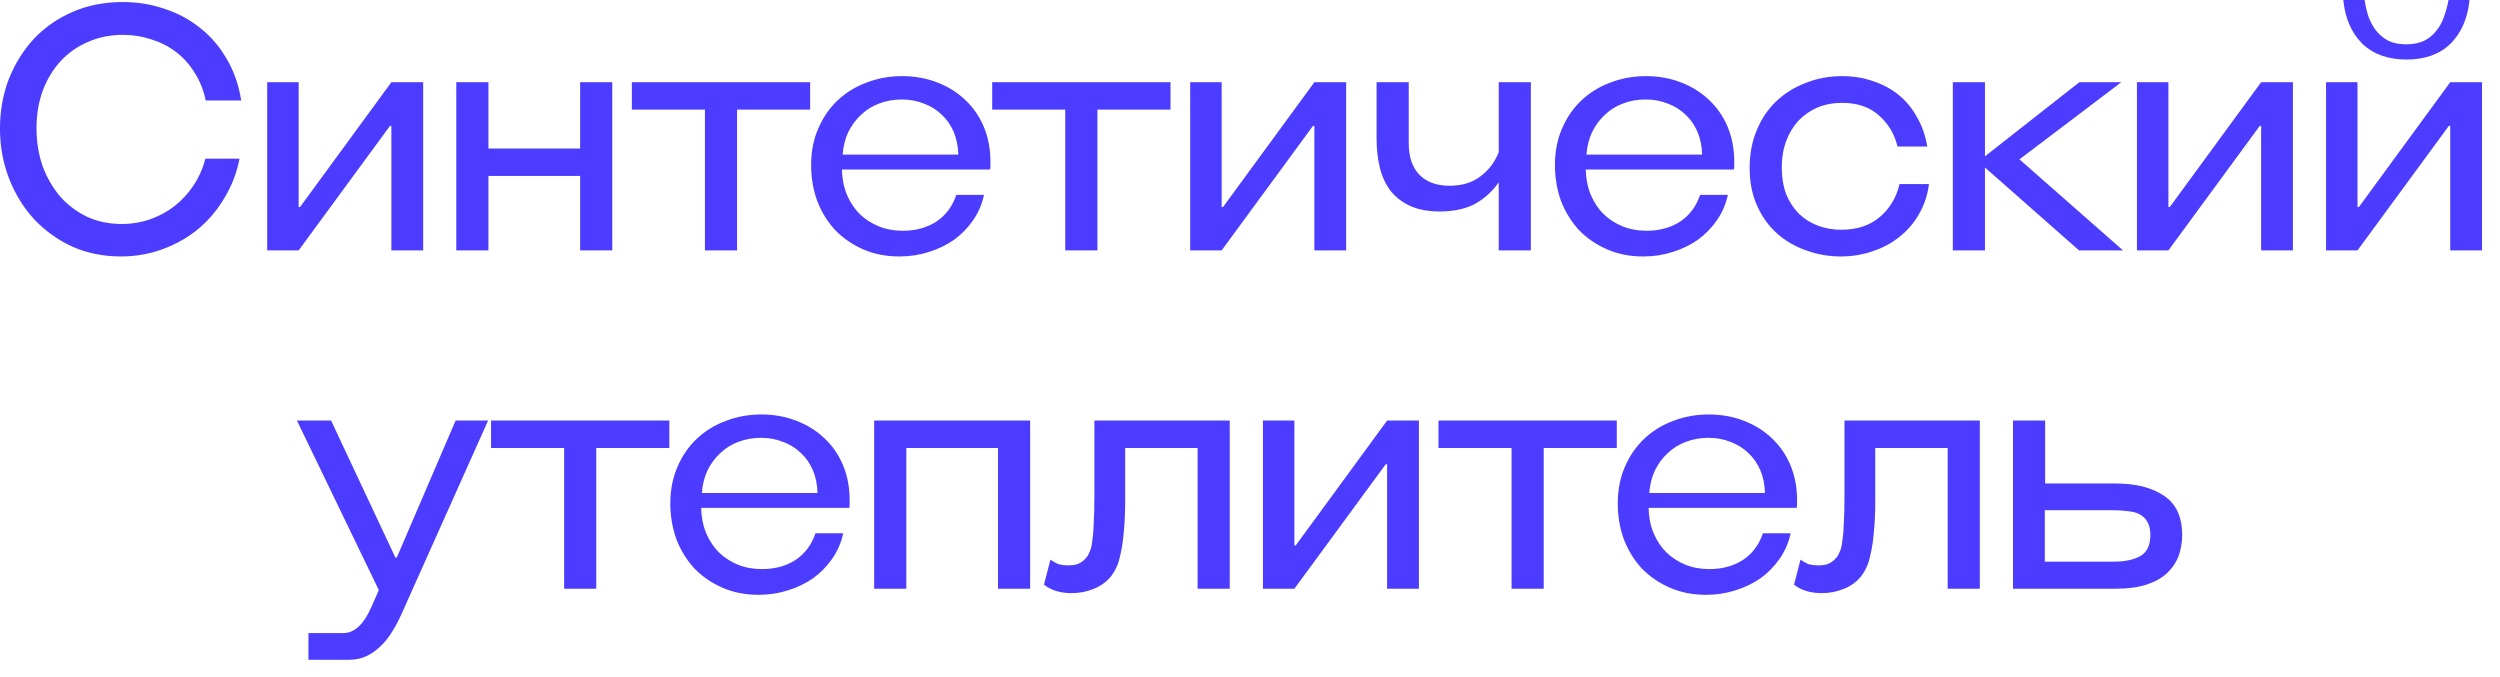 <?xml version="1.0" encoding="UTF-8"?> <svg xmlns="http://www.w3.org/2000/svg" width="133" height="36" viewBox="0 0 133 36" fill="none"><path d="M6.533 0.108C7.313 0.108 8.051 0.228 8.747 0.468C9.455 0.696 10.091 1.038 10.655 1.494C11.219 1.938 11.687 2.484 12.059 3.132C12.443 3.78 12.701 4.518 12.833 5.346H10.943C10.823 4.77 10.619 4.266 10.331 3.834C10.055 3.39 9.719 3.024 9.323 2.736C8.939 2.448 8.507 2.232 8.027 2.088C7.559 1.932 7.067 1.854 6.551 1.854C5.867 1.854 5.243 1.98 4.679 2.232C4.115 2.472 3.629 2.814 3.221 3.258C2.813 3.702 2.495 4.23 2.267 4.842C2.051 5.442 1.943 6.102 1.943 6.822C1.943 7.542 2.051 8.214 2.267 8.838C2.495 9.45 2.807 9.99 3.203 10.458C3.611 10.914 4.091 11.274 4.643 11.538C5.195 11.79 5.807 11.916 6.479 11.916C7.007 11.916 7.511 11.832 7.991 11.664C8.471 11.496 8.903 11.262 9.287 10.962C9.683 10.65 10.019 10.284 10.295 9.864C10.583 9.432 10.793 8.958 10.925 8.442H12.743C12.599 9.186 12.335 9.876 11.951 10.512C11.579 11.148 11.117 11.7 10.565 12.168C10.013 12.624 9.383 12.984 8.675 13.248C7.967 13.512 7.217 13.644 6.425 13.644C5.501 13.644 4.643 13.47 3.851 13.122C3.071 12.762 2.393 12.276 1.817 11.664C1.253 11.052 0.809 10.332 0.485 9.504C0.161 8.676 -0.001 7.788 -0.001 6.84C-0.001 5.904 0.155 5.028 0.467 4.212C0.791 3.396 1.235 2.682 1.799 2.07C2.375 1.458 3.065 0.978 3.869 0.63C4.673 0.282 5.561 0.108 6.533 0.108ZM20.821 13.32V6.696H20.749L15.889 13.32H14.215V4.374H15.889V11.016H15.961L20.821 4.374H22.513V13.32H20.821ZM24.275 13.32V4.374H25.985V7.902H30.863V4.374H32.573V13.32H30.863V9.36H25.985V13.32H24.275ZM37.502 13.32V5.832H33.614V4.374H43.1V5.832H39.212V13.32H37.502ZM44.79 9.018C44.802 9.51 44.892 9.96 45.06 10.368C45.228 10.764 45.456 11.106 45.744 11.394C46.032 11.67 46.368 11.886 46.752 12.042C47.136 12.198 47.562 12.276 48.03 12.276C48.714 12.276 49.308 12.114 49.812 11.79C50.316 11.454 50.67 10.98 50.874 10.368H52.35C52.242 10.872 52.044 11.328 51.756 11.736C51.48 12.132 51.144 12.474 50.748 12.762C50.352 13.038 49.902 13.254 49.398 13.41C48.906 13.566 48.39 13.644 47.85 13.644C47.142 13.644 46.5 13.518 45.924 13.266C45.348 13.014 44.85 12.672 44.43 12.24C44.022 11.796 43.704 11.28 43.476 10.692C43.26 10.092 43.152 9.456 43.152 8.784C43.152 8.064 43.278 7.416 43.53 6.84C43.782 6.252 44.124 5.754 44.556 5.346C45 4.926 45.516 4.608 46.104 4.392C46.692 4.164 47.322 4.05 47.994 4.05C48.654 4.05 49.266 4.158 49.83 4.374C50.406 4.59 50.904 4.896 51.324 5.292C51.756 5.688 52.092 6.168 52.332 6.732C52.572 7.296 52.692 7.926 52.692 8.622C52.692 8.682 52.692 8.748 52.692 8.82C52.692 8.892 52.686 8.958 52.674 9.018H44.79ZM50.982 8.226C50.97 7.77 50.886 7.362 50.73 7.002C50.574 6.642 50.358 6.336 50.082 6.084C49.818 5.832 49.506 5.64 49.146 5.508C48.786 5.364 48.396 5.292 47.976 5.292C47.544 5.292 47.142 5.364 46.77 5.508C46.41 5.64 46.092 5.838 45.816 6.102C45.54 6.354 45.312 6.66 45.132 7.02C44.964 7.38 44.862 7.782 44.826 8.226H50.982ZM56.672 13.32V5.832H52.785V4.374H62.27V5.832H58.383V13.32H56.672ZM69.924 13.32V6.696H69.852L64.992 13.32H63.318V4.374H64.992V11.016H65.064L69.924 4.374H71.616V13.32H69.924ZM74.944 4.374V7.614C74.944 8.334 75.13 8.892 75.502 9.288C75.886 9.684 76.426 9.882 77.122 9.882C77.77 9.882 78.31 9.72 78.742 9.396C79.186 9.072 79.516 8.64 79.732 8.1V4.374H81.442V13.32H79.732V9.702C79.384 10.194 78.958 10.578 78.454 10.854C77.95 11.118 77.332 11.25 76.6 11.25C75.988 11.25 75.466 11.154 75.034 10.962C74.614 10.77 74.266 10.506 73.99 10.17C73.726 9.822 73.534 9.414 73.414 8.946C73.294 8.466 73.234 7.944 73.234 7.38V4.374H74.944ZM84.361 9.018C84.373 9.51 84.463 9.96 84.631 10.368C84.799 10.764 85.027 11.106 85.315 11.394C85.603 11.67 85.939 11.886 86.323 12.042C86.707 12.198 87.133 12.276 87.601 12.276C88.285 12.276 88.879 12.114 89.383 11.79C89.887 11.454 90.241 10.98 90.445 10.368H91.921C91.813 10.872 91.615 11.328 91.327 11.736C91.051 12.132 90.715 12.474 90.319 12.762C89.923 13.038 89.473 13.254 88.969 13.41C88.477 13.566 87.961 13.644 87.421 13.644C86.713 13.644 86.071 13.518 85.495 13.266C84.919 13.014 84.421 12.672 84.001 12.24C83.593 11.796 83.275 11.28 83.047 10.692C82.831 10.092 82.723 9.456 82.723 8.784C82.723 8.064 82.849 7.416 83.101 6.84C83.353 6.252 83.695 5.754 84.127 5.346C84.571 4.926 85.087 4.608 85.675 4.392C86.263 4.164 86.893 4.05 87.565 4.05C88.225 4.05 88.837 4.158 89.401 4.374C89.977 4.59 90.475 4.896 90.895 5.292C91.327 5.688 91.663 6.168 91.903 6.732C92.143 7.296 92.263 7.926 92.263 8.622C92.263 8.682 92.263 8.748 92.263 8.82C92.263 8.892 92.257 8.958 92.245 9.018H84.361ZM90.553 8.226C90.541 7.77 90.457 7.362 90.301 7.002C90.145 6.642 89.929 6.336 89.653 6.084C89.389 5.832 89.077 5.64 88.717 5.508C88.357 5.364 87.967 5.292 87.547 5.292C87.115 5.292 86.713 5.364 86.341 5.508C85.981 5.64 85.663 5.838 85.387 6.102C85.111 6.354 84.883 6.66 84.703 7.02C84.535 7.38 84.433 7.782 84.397 8.226H90.553ZM97.995 4.05C98.595 4.05 99.147 4.14 99.651 4.32C100.167 4.488 100.623 4.734 101.019 5.058C101.415 5.382 101.739 5.778 101.991 6.246C102.255 6.702 102.435 7.218 102.531 7.794H100.947C100.791 7.134 100.461 6.582 99.957 6.138C99.465 5.694 98.811 5.472 97.995 5.472C97.515 5.472 97.077 5.556 96.681 5.724C96.297 5.892 95.961 6.126 95.673 6.426C95.397 6.726 95.181 7.086 95.025 7.506C94.869 7.926 94.791 8.394 94.791 8.91C94.791 9.438 94.869 9.912 95.025 10.332C95.193 10.74 95.421 11.088 95.709 11.376C95.997 11.652 96.333 11.862 96.717 12.006C97.101 12.15 97.515 12.222 97.959 12.222C98.787 12.222 99.465 12 99.993 11.556C100.533 11.1 100.887 10.512 101.055 9.792H102.621C102.549 10.368 102.375 10.896 102.099 11.376C101.835 11.844 101.493 12.246 101.073 12.582C100.665 12.918 100.191 13.176 99.651 13.356C99.111 13.548 98.535 13.644 97.923 13.644C97.287 13.644 96.675 13.536 96.087 13.32C95.499 13.116 94.983 12.816 94.539 12.42C94.095 12.024 93.741 11.532 93.477 10.944C93.213 10.356 93.081 9.684 93.081 8.928C93.081 8.196 93.207 7.53 93.459 6.93C93.711 6.318 94.059 5.802 94.503 5.382C94.947 4.962 95.469 4.638 96.069 4.41C96.669 4.17 97.311 4.05 97.995 4.05ZM110.604 13.32L105.6 8.91V13.32H103.89V4.374H105.6V8.316L110.622 4.374H112.854L107.436 8.478L112.944 13.32H110.604ZM120.292 13.32V6.696H120.22L115.36 13.32H113.686V4.374H115.36V11.016H115.432L120.292 4.374H121.984V13.32H120.292ZM130.352 13.32V6.696H130.28L125.42 13.32H123.746V4.374H125.42V11.016H125.492L130.352 4.374H132.044V13.32H130.352ZM128.03 3.168C127.046 3.168 126.26 2.886 125.672 2.322C125.096 1.746 124.76 0.972 124.664 -5.38826e-05H125.798C125.846 0.324 125.918 0.63 126.014 0.918C126.122 1.194 126.26 1.44 126.428 1.656C126.608 1.872 126.824 2.046 127.076 2.178C127.34 2.298 127.652 2.358 128.012 2.358C128.372 2.358 128.684 2.298 128.948 2.178C129.212 2.046 129.428 1.872 129.596 1.656C129.776 1.44 129.914 1.194 130.01 0.918C130.118 0.63 130.202 0.324 130.262 -5.38826e-05H131.378C131.282 0.972 130.946 1.746 130.37 2.322C129.794 2.886 129.014 3.168 128.03 3.168ZM16.409 35.1V33.678H18.281C18.557 33.678 18.815 33.57 19.055 33.354C19.307 33.138 19.547 32.772 19.775 32.256L20.153 31.392L15.797 22.374H17.615L21.035 29.664H21.107L24.239 22.374H25.967L21.359 32.67C21.215 32.994 21.053 33.3 20.873 33.588C20.693 33.888 20.489 34.146 20.261 34.362C20.033 34.59 19.781 34.77 19.505 34.902C19.229 35.034 18.917 35.1 18.569 35.1H16.409ZM30.012 31.32V23.832H26.124V22.374H35.61V23.832H31.722V31.32H30.012ZM37.3 27.018C37.312 27.51 37.401 27.96 37.569 28.368C37.737 28.764 37.965 29.106 38.254 29.394C38.541 29.67 38.877 29.886 39.261 30.042C39.645 30.198 40.072 30.276 40.539 30.276C41.224 30.276 41.818 30.114 42.322 29.79C42.825 29.454 43.179 28.98 43.383 28.368H44.859C44.752 28.872 44.553 29.328 44.266 29.736C43.989 30.132 43.654 30.474 43.258 30.762C42.861 31.038 42.411 31.254 41.907 31.41C41.416 31.566 40.9 31.644 40.359 31.644C39.651 31.644 39.01 31.518 38.434 31.266C37.858 31.014 37.359 30.672 36.94 30.24C36.532 29.796 36.214 29.28 35.986 28.692C35.77 28.092 35.661 27.456 35.661 26.784C35.661 26.064 35.788 25.416 36.039 24.84C36.291 24.252 36.633 23.754 37.066 23.346C37.51 22.926 38.026 22.608 38.614 22.392C39.202 22.164 39.831 22.05 40.504 22.05C41.163 22.05 41.776 22.158 42.34 22.374C42.916 22.59 43.413 22.896 43.834 23.292C44.266 23.688 44.602 24.168 44.842 24.732C45.081 25.296 45.202 25.926 45.202 26.622C45.202 26.682 45.202 26.748 45.202 26.82C45.202 26.892 45.196 26.958 45.184 27.018H37.3ZM43.492 26.226C43.48 25.77 43.395 25.362 43.239 25.002C43.084 24.642 42.867 24.336 42.592 24.084C42.328 23.832 42.016 23.64 41.656 23.508C41.295 23.364 40.906 23.292 40.486 23.292C40.053 23.292 39.651 23.364 39.279 23.508C38.919 23.64 38.602 23.838 38.325 24.102C38.05 24.354 37.822 24.66 37.642 25.02C37.474 25.38 37.371 25.782 37.336 26.226H43.492ZM46.506 31.32V22.374H54.804V31.32H53.094V23.832H48.216V31.32H46.506ZM57.016 31.554C56.404 31.554 55.912 31.404 55.54 31.104L55.882 29.772C56.05 29.892 56.206 29.976 56.35 30.024C56.494 30.06 56.656 30.078 56.836 30.078C57.1 30.078 57.304 30.036 57.448 29.952C57.604 29.868 57.742 29.742 57.862 29.574C57.91 29.49 57.958 29.388 58.006 29.268C58.054 29.136 58.09 28.962 58.114 28.746C58.15 28.518 58.174 28.218 58.186 27.846C58.21 27.474 58.222 26.988 58.222 26.388V22.374H65.422V31.32H63.712V23.832H59.86V26.604C59.86 27.252 59.836 27.804 59.788 28.26C59.752 28.716 59.698 29.1 59.626 29.412C59.566 29.712 59.494 29.958 59.41 30.15C59.326 30.33 59.236 30.486 59.14 30.618C58.9 30.93 58.588 31.164 58.204 31.32C57.832 31.476 57.436 31.554 57.016 31.554ZM73.794 31.32V24.696H73.722L68.862 31.32H67.188V22.374H68.862V29.016H68.934L73.794 22.374H75.486V31.32H73.794ZM80.415 31.32V23.832H76.527V22.374H86.013V23.832H82.125V31.32H80.415ZM87.703 27.018C87.715 27.51 87.805 27.96 87.973 28.368C88.141 28.764 88.369 29.106 88.657 29.394C88.945 29.67 89.281 29.886 89.665 30.042C90.049 30.198 90.475 30.276 90.943 30.276C91.627 30.276 92.221 30.114 92.725 29.79C93.229 29.454 93.583 28.98 93.787 28.368H95.263C95.155 28.872 94.957 29.328 94.669 29.736C94.393 30.132 94.057 30.474 93.661 30.762C93.265 31.038 92.815 31.254 92.311 31.41C91.819 31.566 91.303 31.644 90.763 31.644C90.055 31.644 89.413 31.518 88.837 31.266C88.261 31.014 87.763 30.672 87.343 30.24C86.935 29.796 86.617 29.28 86.389 28.692C86.173 28.092 86.065 27.456 86.065 26.784C86.065 26.064 86.191 25.416 86.443 24.84C86.695 24.252 87.037 23.754 87.469 23.346C87.913 22.926 88.429 22.608 89.017 22.392C89.605 22.164 90.235 22.05 90.907 22.05C91.567 22.05 92.179 22.158 92.743 22.374C93.319 22.59 93.817 22.896 94.237 23.292C94.669 23.688 95.005 24.168 95.245 24.732C95.485 25.296 95.605 25.926 95.605 26.622C95.605 26.682 95.605 26.748 95.605 26.82C95.605 26.892 95.599 26.958 95.587 27.018H87.703ZM93.895 26.226C93.883 25.77 93.799 25.362 93.643 25.002C93.487 24.642 93.271 24.336 92.995 24.084C92.731 23.832 92.419 23.64 92.059 23.508C91.699 23.364 91.309 23.292 90.889 23.292C90.457 23.292 90.055 23.364 89.683 23.508C89.323 23.64 89.005 23.838 88.729 24.102C88.453 24.354 88.225 24.66 88.045 25.02C87.877 25.38 87.775 25.782 87.739 26.226H93.895ZM96.92 31.554C96.308 31.554 95.816 31.404 95.444 31.104L95.786 29.772C95.954 29.892 96.11 29.976 96.254 30.024C96.398 30.06 96.56 30.078 96.74 30.078C97.004 30.078 97.208 30.036 97.352 29.952C97.508 29.868 97.646 29.742 97.766 29.574C97.814 29.49 97.862 29.388 97.91 29.268C97.958 29.136 97.994 28.962 98.018 28.746C98.054 28.518 98.078 28.218 98.09 27.846C98.114 27.474 98.126 26.988 98.126 26.388V22.374H105.326V31.32H103.616V23.832H99.764V26.604C99.764 27.252 99.74 27.804 99.692 28.26C99.656 28.716 99.602 29.1 99.53 29.412C99.47 29.712 99.398 29.958 99.314 30.15C99.23 30.33 99.14 30.486 99.044 30.618C98.804 30.93 98.492 31.164 98.108 31.32C97.736 31.476 97.34 31.554 96.92 31.554ZM108.802 22.374V25.722H112.564C113.62 25.722 114.472 25.938 115.12 26.37C115.768 26.802 116.092 27.498 116.092 28.458C116.092 28.866 116.026 29.244 115.894 29.592C115.762 29.94 115.552 30.246 115.264 30.51C114.988 30.762 114.628 30.96 114.184 31.104C113.74 31.248 113.206 31.32 112.582 31.32H107.092V22.374H108.802ZM112.438 29.88C113.05 29.88 113.53 29.778 113.878 29.574C114.226 29.37 114.4 28.998 114.4 28.458C114.4 28.182 114.352 27.96 114.256 27.792C114.16 27.612 114.028 27.474 113.86 27.378C113.692 27.282 113.482 27.222 113.23 27.198C112.99 27.162 112.726 27.144 112.438 27.144H108.784V29.88H112.438Z" fill="#4B3CFF"></path></svg> 